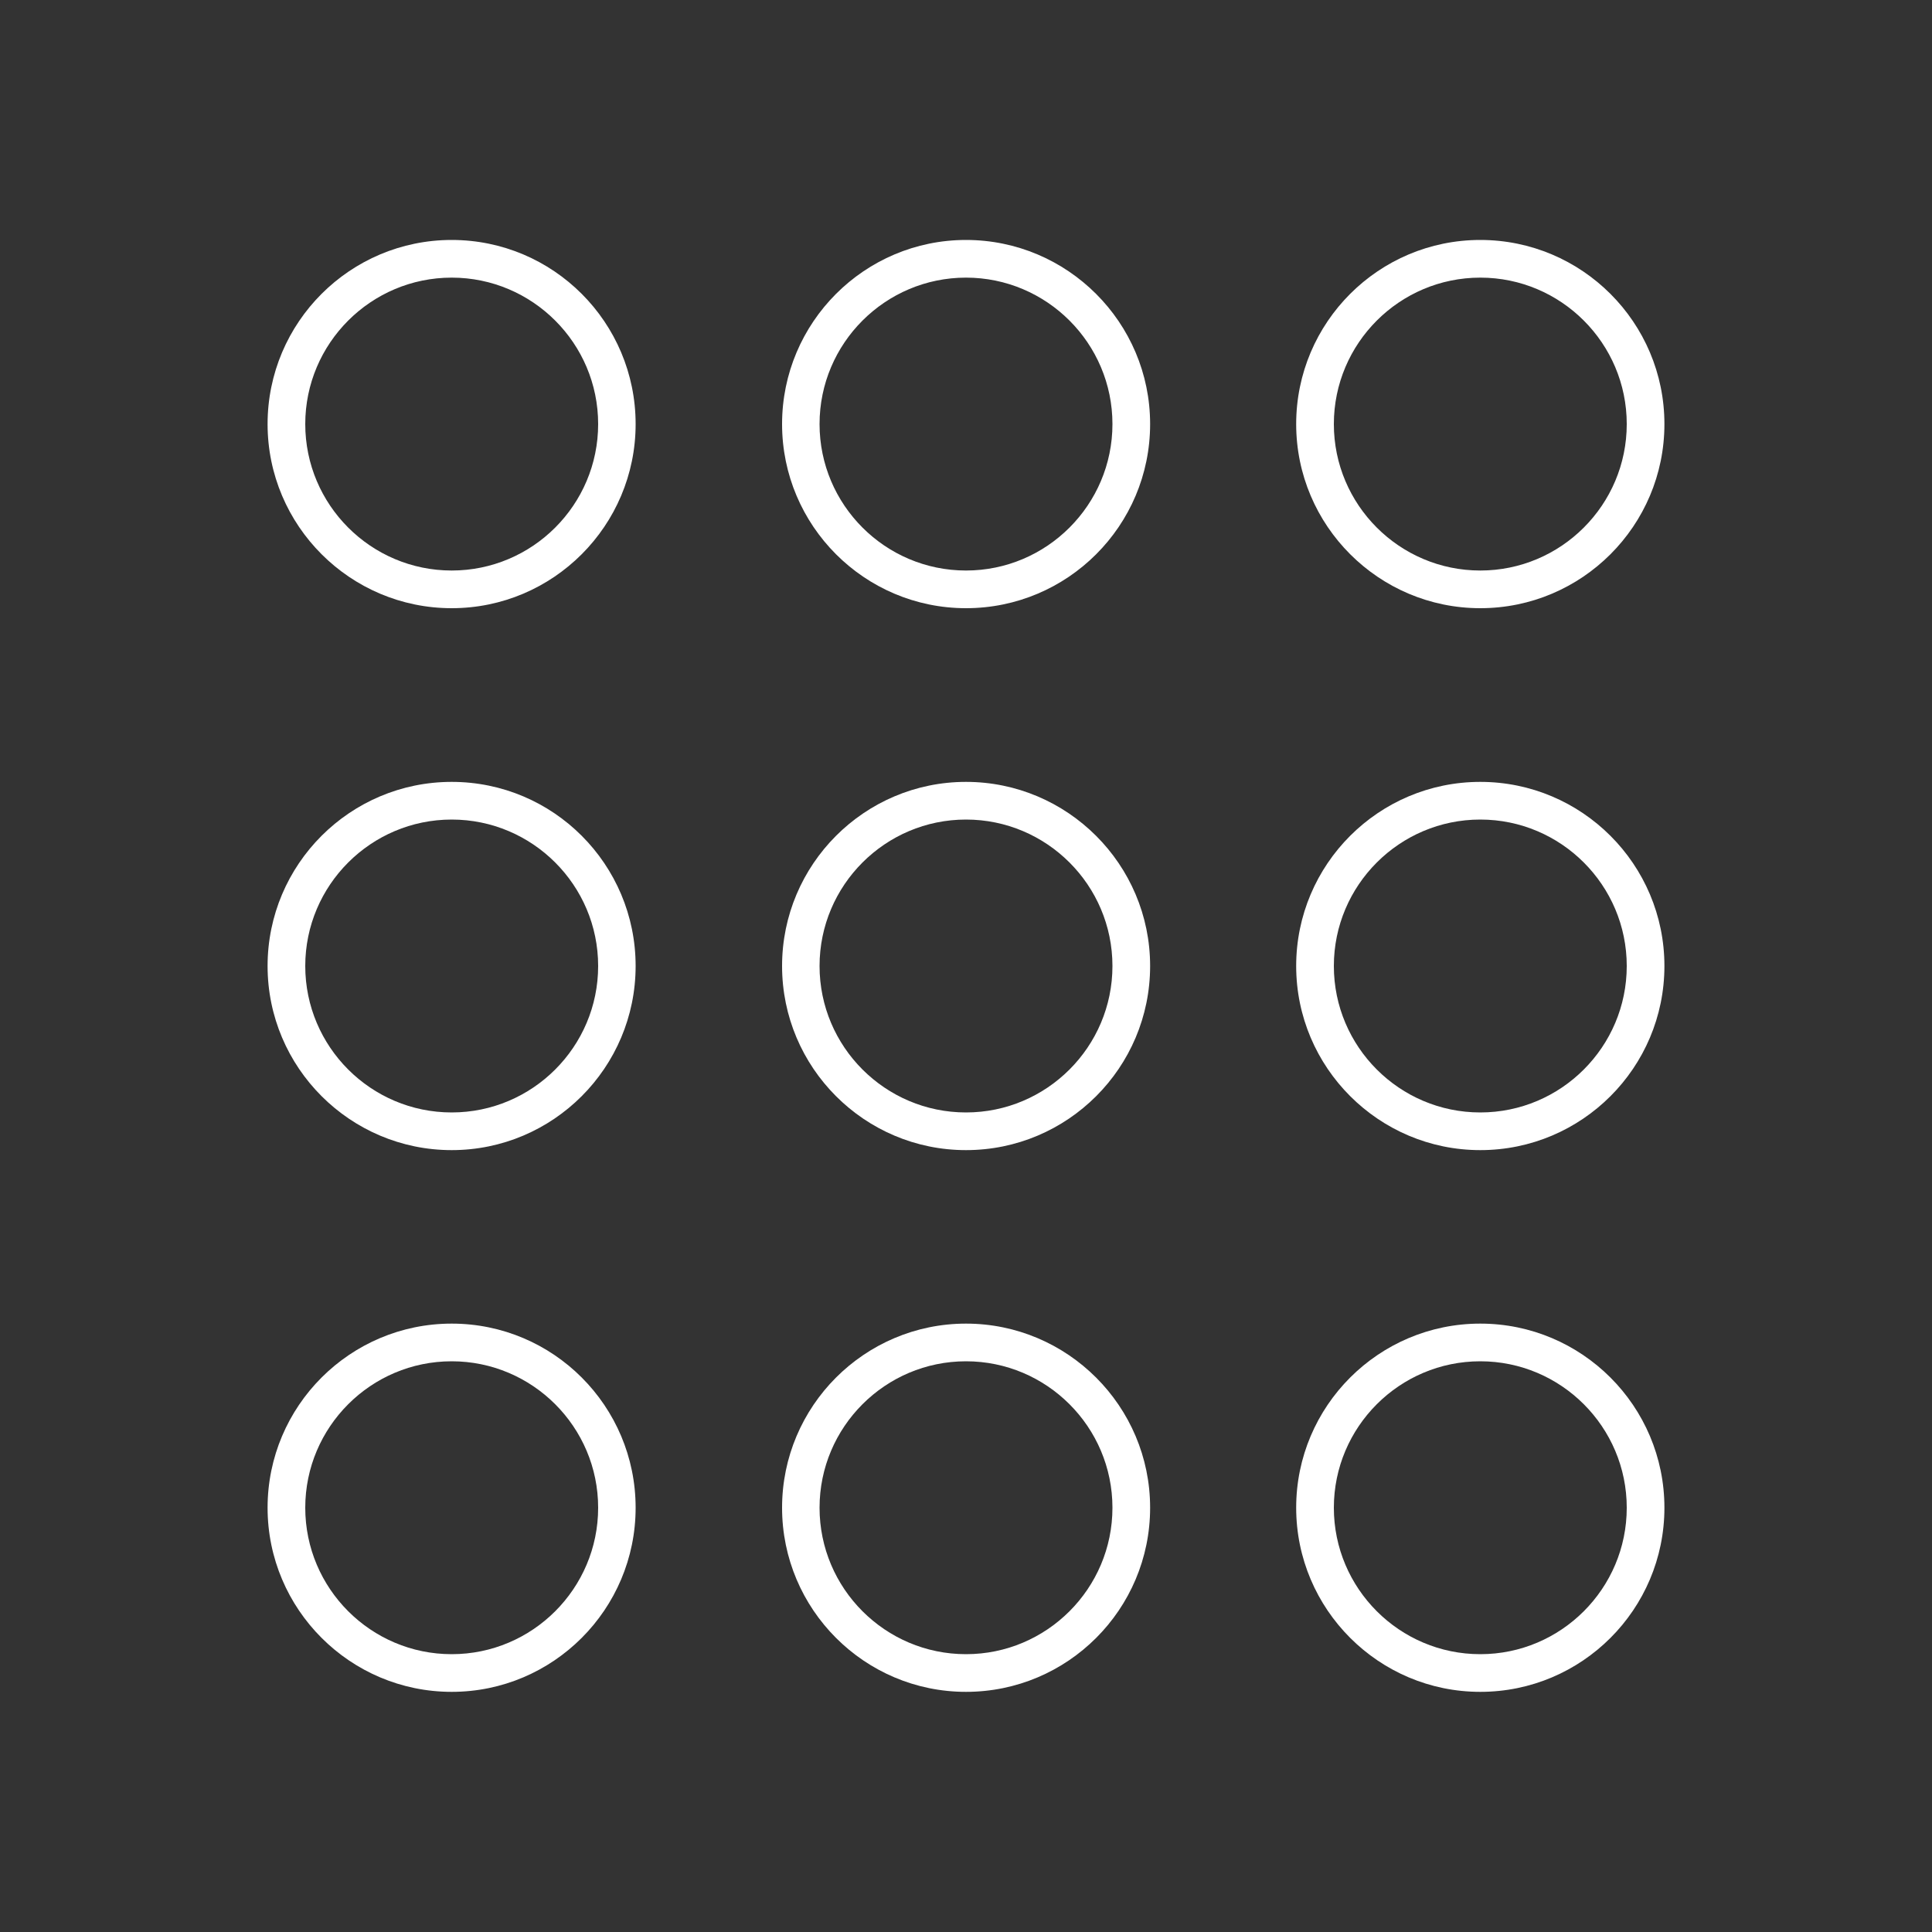 <?xml version="1.0" encoding="UTF-8"?><svg id="Layer_1" xmlns="http://www.w3.org/2000/svg" viewBox="0 0 100 100"><rect x="0" y="0" width="100" height="100" fill="#333333" stroke="none"/><defs><style>.cls-1{fill:#fff;}</style></defs><path class="cls-1" d="m23.38,31.48c-5.25,0-9.53-4.27-9.53-9.53s4.27-9.53,9.53-9.53,9.52,4.27,9.52,9.53-4.27,9.53-9.52,9.53Zm0-17.11c-4.18,0-7.58,3.4-7.58,7.58s3.4,7.58,7.58,7.58,7.58-3.4,7.58-7.58-3.4-7.58-7.58-7.58Z"/><path class="cls-1" d="m50,31.48c-5.25,0-9.52-4.27-9.52-9.53s4.27-9.53,9.52-9.53,9.53,4.27,9.53,9.53-4.27,9.53-9.53,9.53Zm0-17.11c-4.18,0-7.58,3.4-7.58,7.58s3.4,7.58,7.58,7.58,7.58-3.4,7.58-7.58-3.4-7.58-7.58-7.58Z"/><path class="cls-1" d="m76.62,31.48c-5.25,0-9.53-4.27-9.53-9.53s4.27-9.53,9.53-9.53,9.53,4.27,9.53,9.53-4.27,9.53-9.53,9.53Zm0-17.11c-4.18,0-7.58,3.4-7.58,7.58s3.4,7.58,7.58,7.58,7.58-3.4,7.58-7.58-3.4-7.58-7.58-7.58Z"/><path class="cls-1" d="m23.38,59.53c-5.25,0-9.53-4.27-9.53-9.53s4.27-9.53,9.53-9.53,9.52,4.27,9.52,9.53-4.27,9.53-9.52,9.53Zm0-17.11c-4.18,0-7.58,3.4-7.58,7.58s3.4,7.58,7.58,7.58,7.58-3.4,7.58-7.58-3.4-7.58-7.58-7.58Z"/><path class="cls-1" d="m50,59.53c-5.25,0-9.52-4.27-9.52-9.53s4.27-9.53,9.52-9.53,9.53,4.27,9.53,9.53-4.27,9.53-9.53,9.53Zm0-17.11c-4.18,0-7.58,3.4-7.58,7.58s3.4,7.58,7.58,7.58,7.58-3.4,7.58-7.58-3.4-7.58-7.58-7.58Z"/><path class="cls-1" d="m76.62,59.53c-5.25,0-9.53-4.27-9.53-9.53s4.27-9.53,9.53-9.53,9.53,4.27,9.53,9.53-4.27,9.53-9.53,9.53Zm0-17.11c-4.18,0-7.58,3.4-7.58,7.58s3.4,7.58,7.58,7.58,7.58-3.4,7.58-7.58-3.4-7.58-7.58-7.58Z"/><path class="cls-1" d="m23.38,87.57c-5.25,0-9.53-4.27-9.53-9.53s4.27-9.53,9.53-9.53,9.52,4.27,9.52,9.53-4.27,9.53-9.52,9.53Zm0-17.11c-4.18,0-7.58,3.4-7.58,7.58s3.4,7.58,7.58,7.58,7.58-3.4,7.58-7.58-3.4-7.58-7.58-7.58Z"/><path class="cls-1" d="m50,87.57c-5.25,0-9.52-4.27-9.52-9.53s4.27-9.53,9.52-9.53,9.53,4.27,9.53,9.53-4.27,9.53-9.53,9.53Zm0-17.11c-4.18,0-7.58,3.4-7.58,7.58s3.4,7.58,7.58,7.58,7.58-3.4,7.58-7.58-3.4-7.58-7.58-7.58Z"/><path class="cls-1" d="m76.62,87.57c-5.25,0-9.53-4.27-9.53-9.53s4.27-9.53,9.53-9.53,9.53,4.27,9.53,9.53-4.27,9.53-9.53,9.53Zm0-17.11c-4.18,0-7.58,3.4-7.58,7.58s3.4,7.58,7.58,7.58,7.58-3.4,7.58-7.58-3.4-7.58-7.58-7.58Z"/></svg>